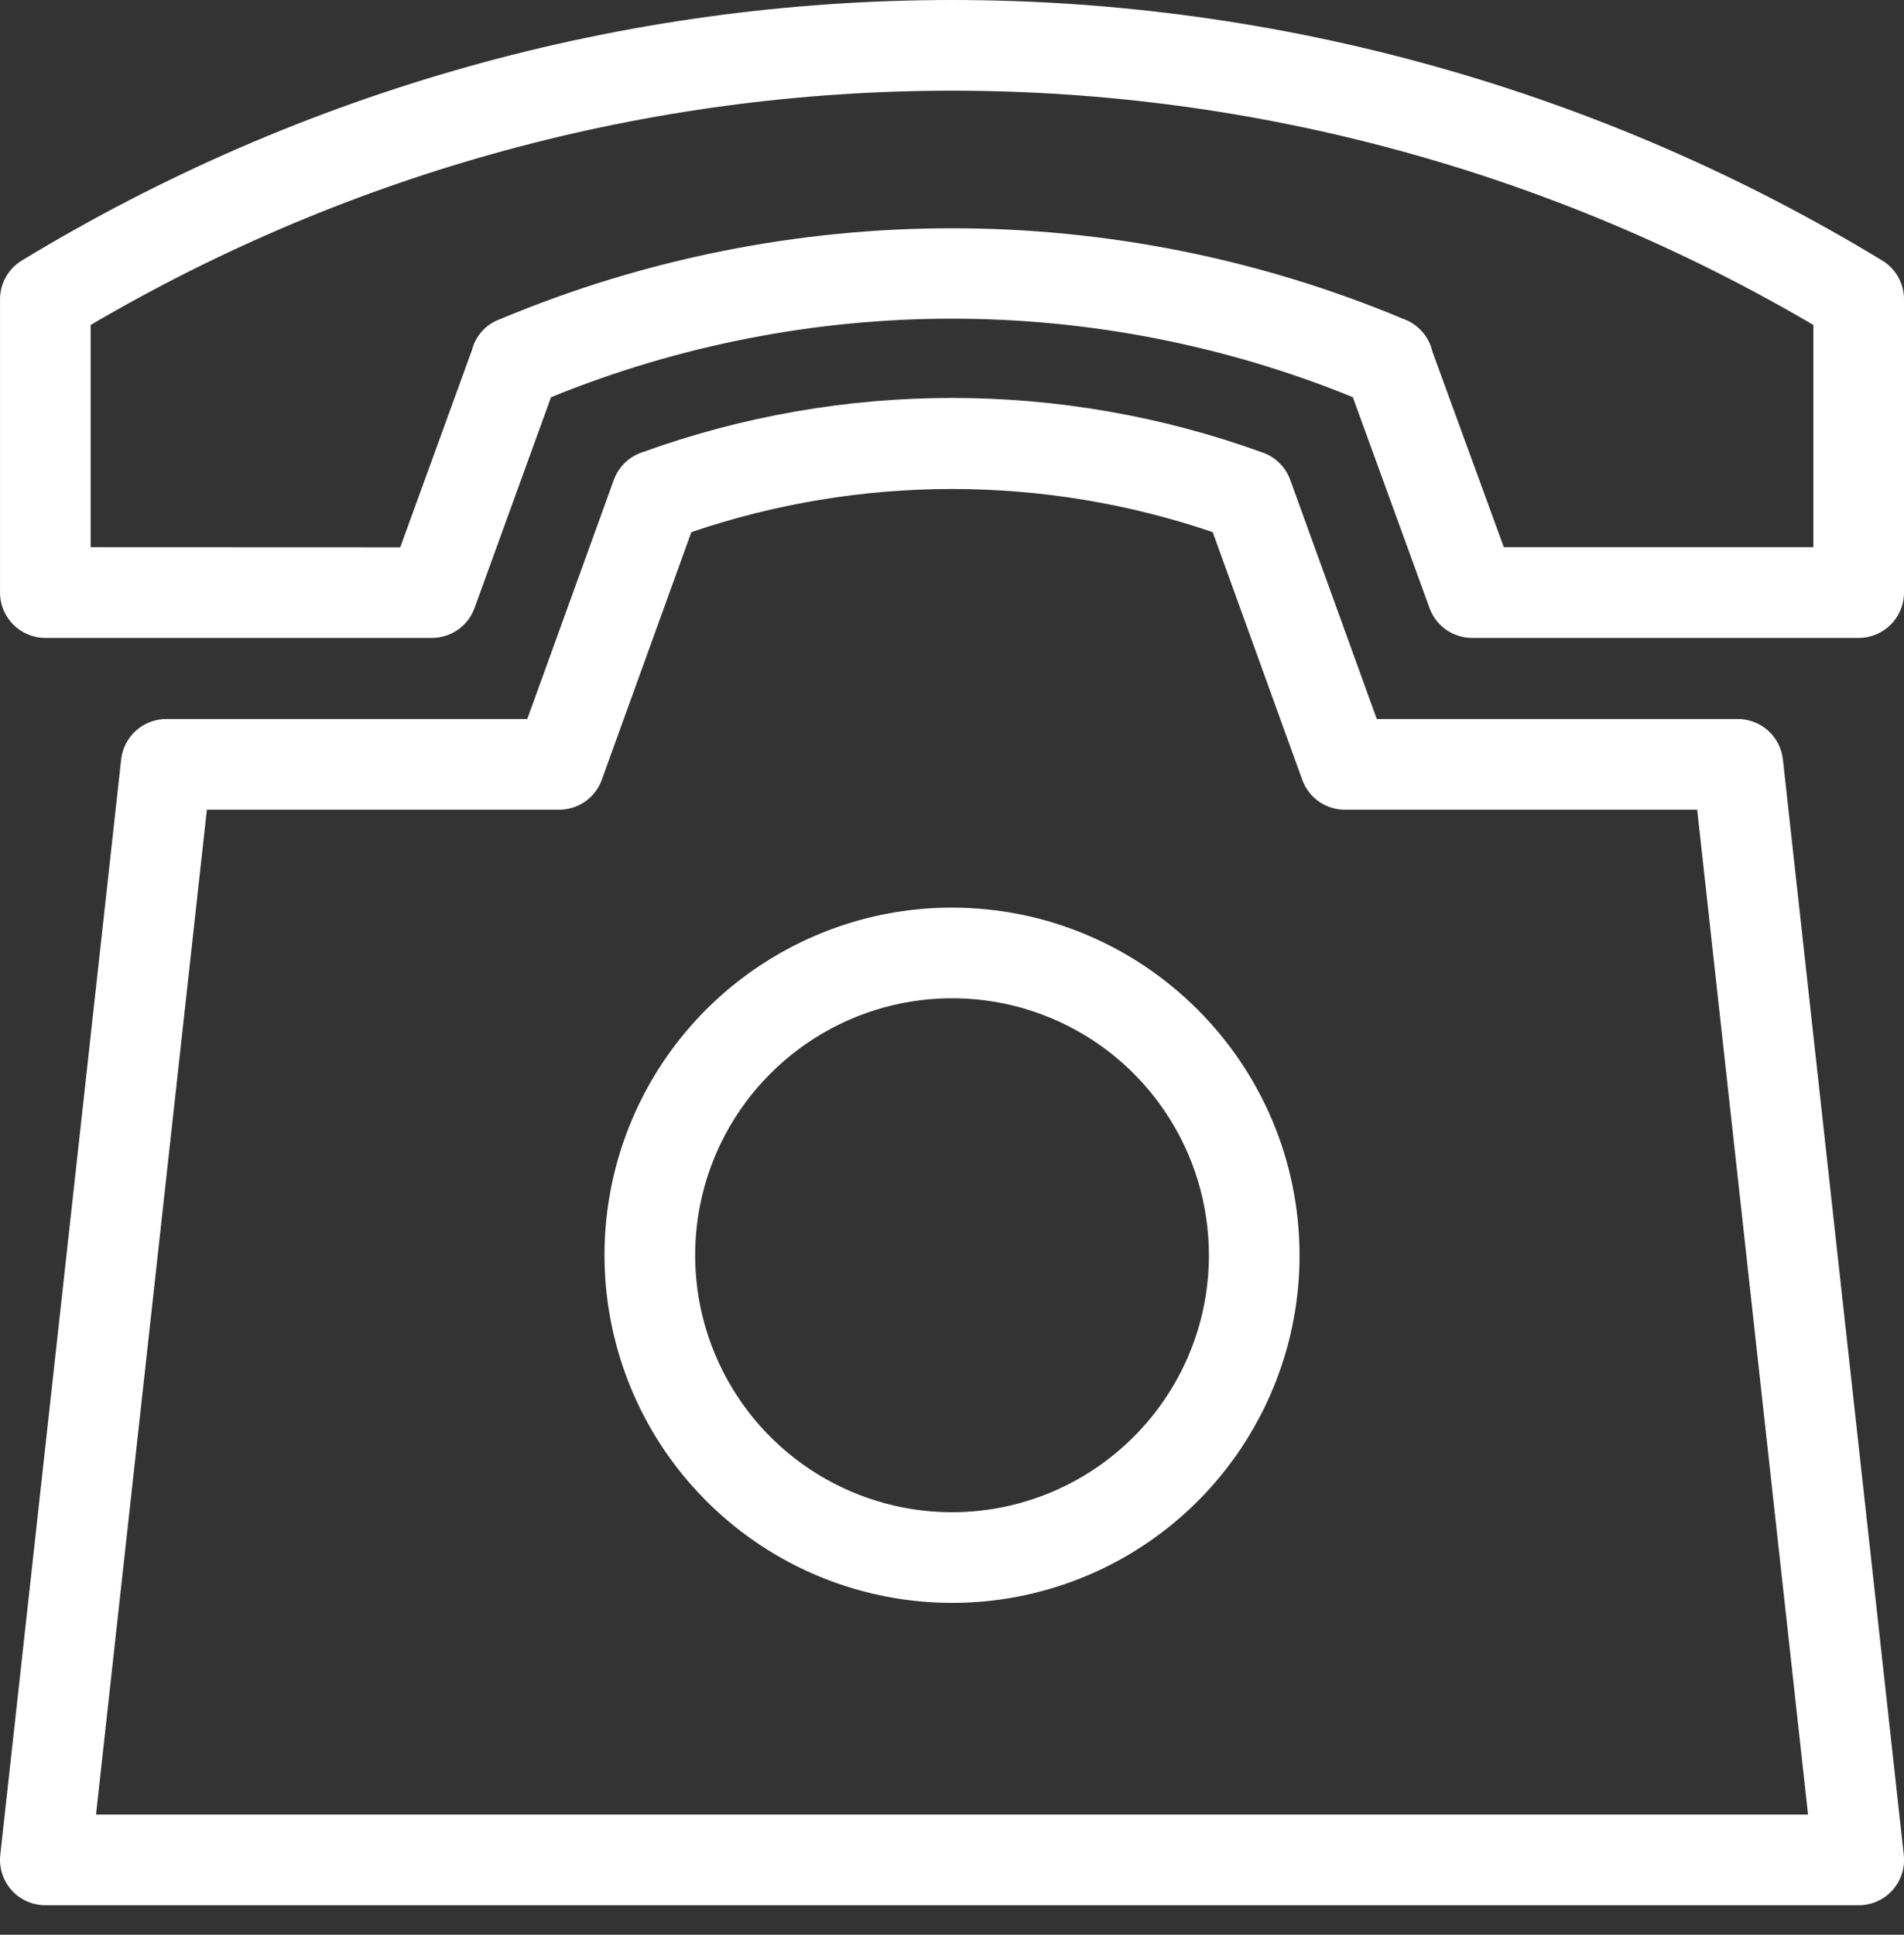 <?xml version="1.0" encoding="UTF-8"?> <svg xmlns="http://www.w3.org/2000/svg" width="63" height="64" viewBox="0 0 63 64" fill="none"><rect x="0" y="0" width="63" height="64" fill="#333333" stroke="none"/><path d="M1.501 21.102H14.294H14.29C14.922 21.102 15.485 20.707 15.7 20.117L18.231 13.144V13.14C26.735 9.676 36.254 9.676 44.762 13.137L47.301 20.113V20.117C47.516 20.707 48.079 21.102 48.711 21.102H61.5C62.328 21.102 63 20.43 63 19.602V9.898C63 9.375 62.727 8.887 62.278 8.617C53.001 2.981 42.352 0 31.501 0C20.646 0 10.001 2.981 0.724 8.617C0.275 8.887 0.001 9.375 0.001 9.898V19.602C0.001 20.43 0.673 21.102 1.501 21.102ZM3.001 10.749C11.641 5.675 21.478 3 31.501 3C41.521 3 51.36 5.675 60.001 10.749V18.101H49.759L47.388 11.609H47.395L47.391 11.613C47.274 11.121 46.919 10.726 46.446 10.554C36.884 6.55 26.118 6.55 16.555 10.554C16.086 10.718 15.735 11.105 15.614 11.585L13.243 18.105L3.001 18.101L3.001 10.749Z" fill="white"></path><path d="M57.501 23.785H45.556L42.692 15.875C42.532 15.434 42.177 15.094 41.731 14.953C35.118 12.567 27.883 12.567 21.274 14.953C20.825 15.094 20.47 15.434 20.31 15.875L17.446 23.785H5.501C4.736 23.785 4.095 24.36 4.009 25.121L0.009 61.359C-0.038 61.785 0.099 62.207 0.384 62.527C0.669 62.844 1.075 63.023 1.501 63.023H61.501C61.927 63.023 62.333 62.844 62.618 62.527C62.904 62.207 63.04 61.785 62.993 61.359L58.993 25.121C58.907 24.36 58.266 23.785 57.501 23.785ZM3.177 60.023L6.845 26.785H18.501C19.133 26.785 19.696 26.391 19.911 25.797L22.876 17.602C28.469 15.7 34.532 15.7 40.126 17.602L43.09 25.797C43.305 26.391 43.868 26.785 44.501 26.785H56.157L59.825 60.023H3.177Z" fill="white"></path><path d="M31.501 30.023C26.852 30.023 22.657 32.824 20.876 37.121C19.098 41.418 20.083 46.363 23.372 49.652C26.661 52.941 31.606 53.926 35.903 52.148C40.2 50.367 43 46.172 43 41.523C42.992 35.176 37.848 30.032 31.501 30.023ZM31.501 50.023C28.063 50.023 24.965 47.949 23.649 44.773C22.333 41.598 23.059 37.941 25.493 35.512C27.922 33.082 31.579 32.352 34.755 33.668C37.93 34.984 40.001 38.086 40.001 41.523C39.997 46.215 36.196 50.016 31.501 50.023Z" fill="white"></path></svg> 
